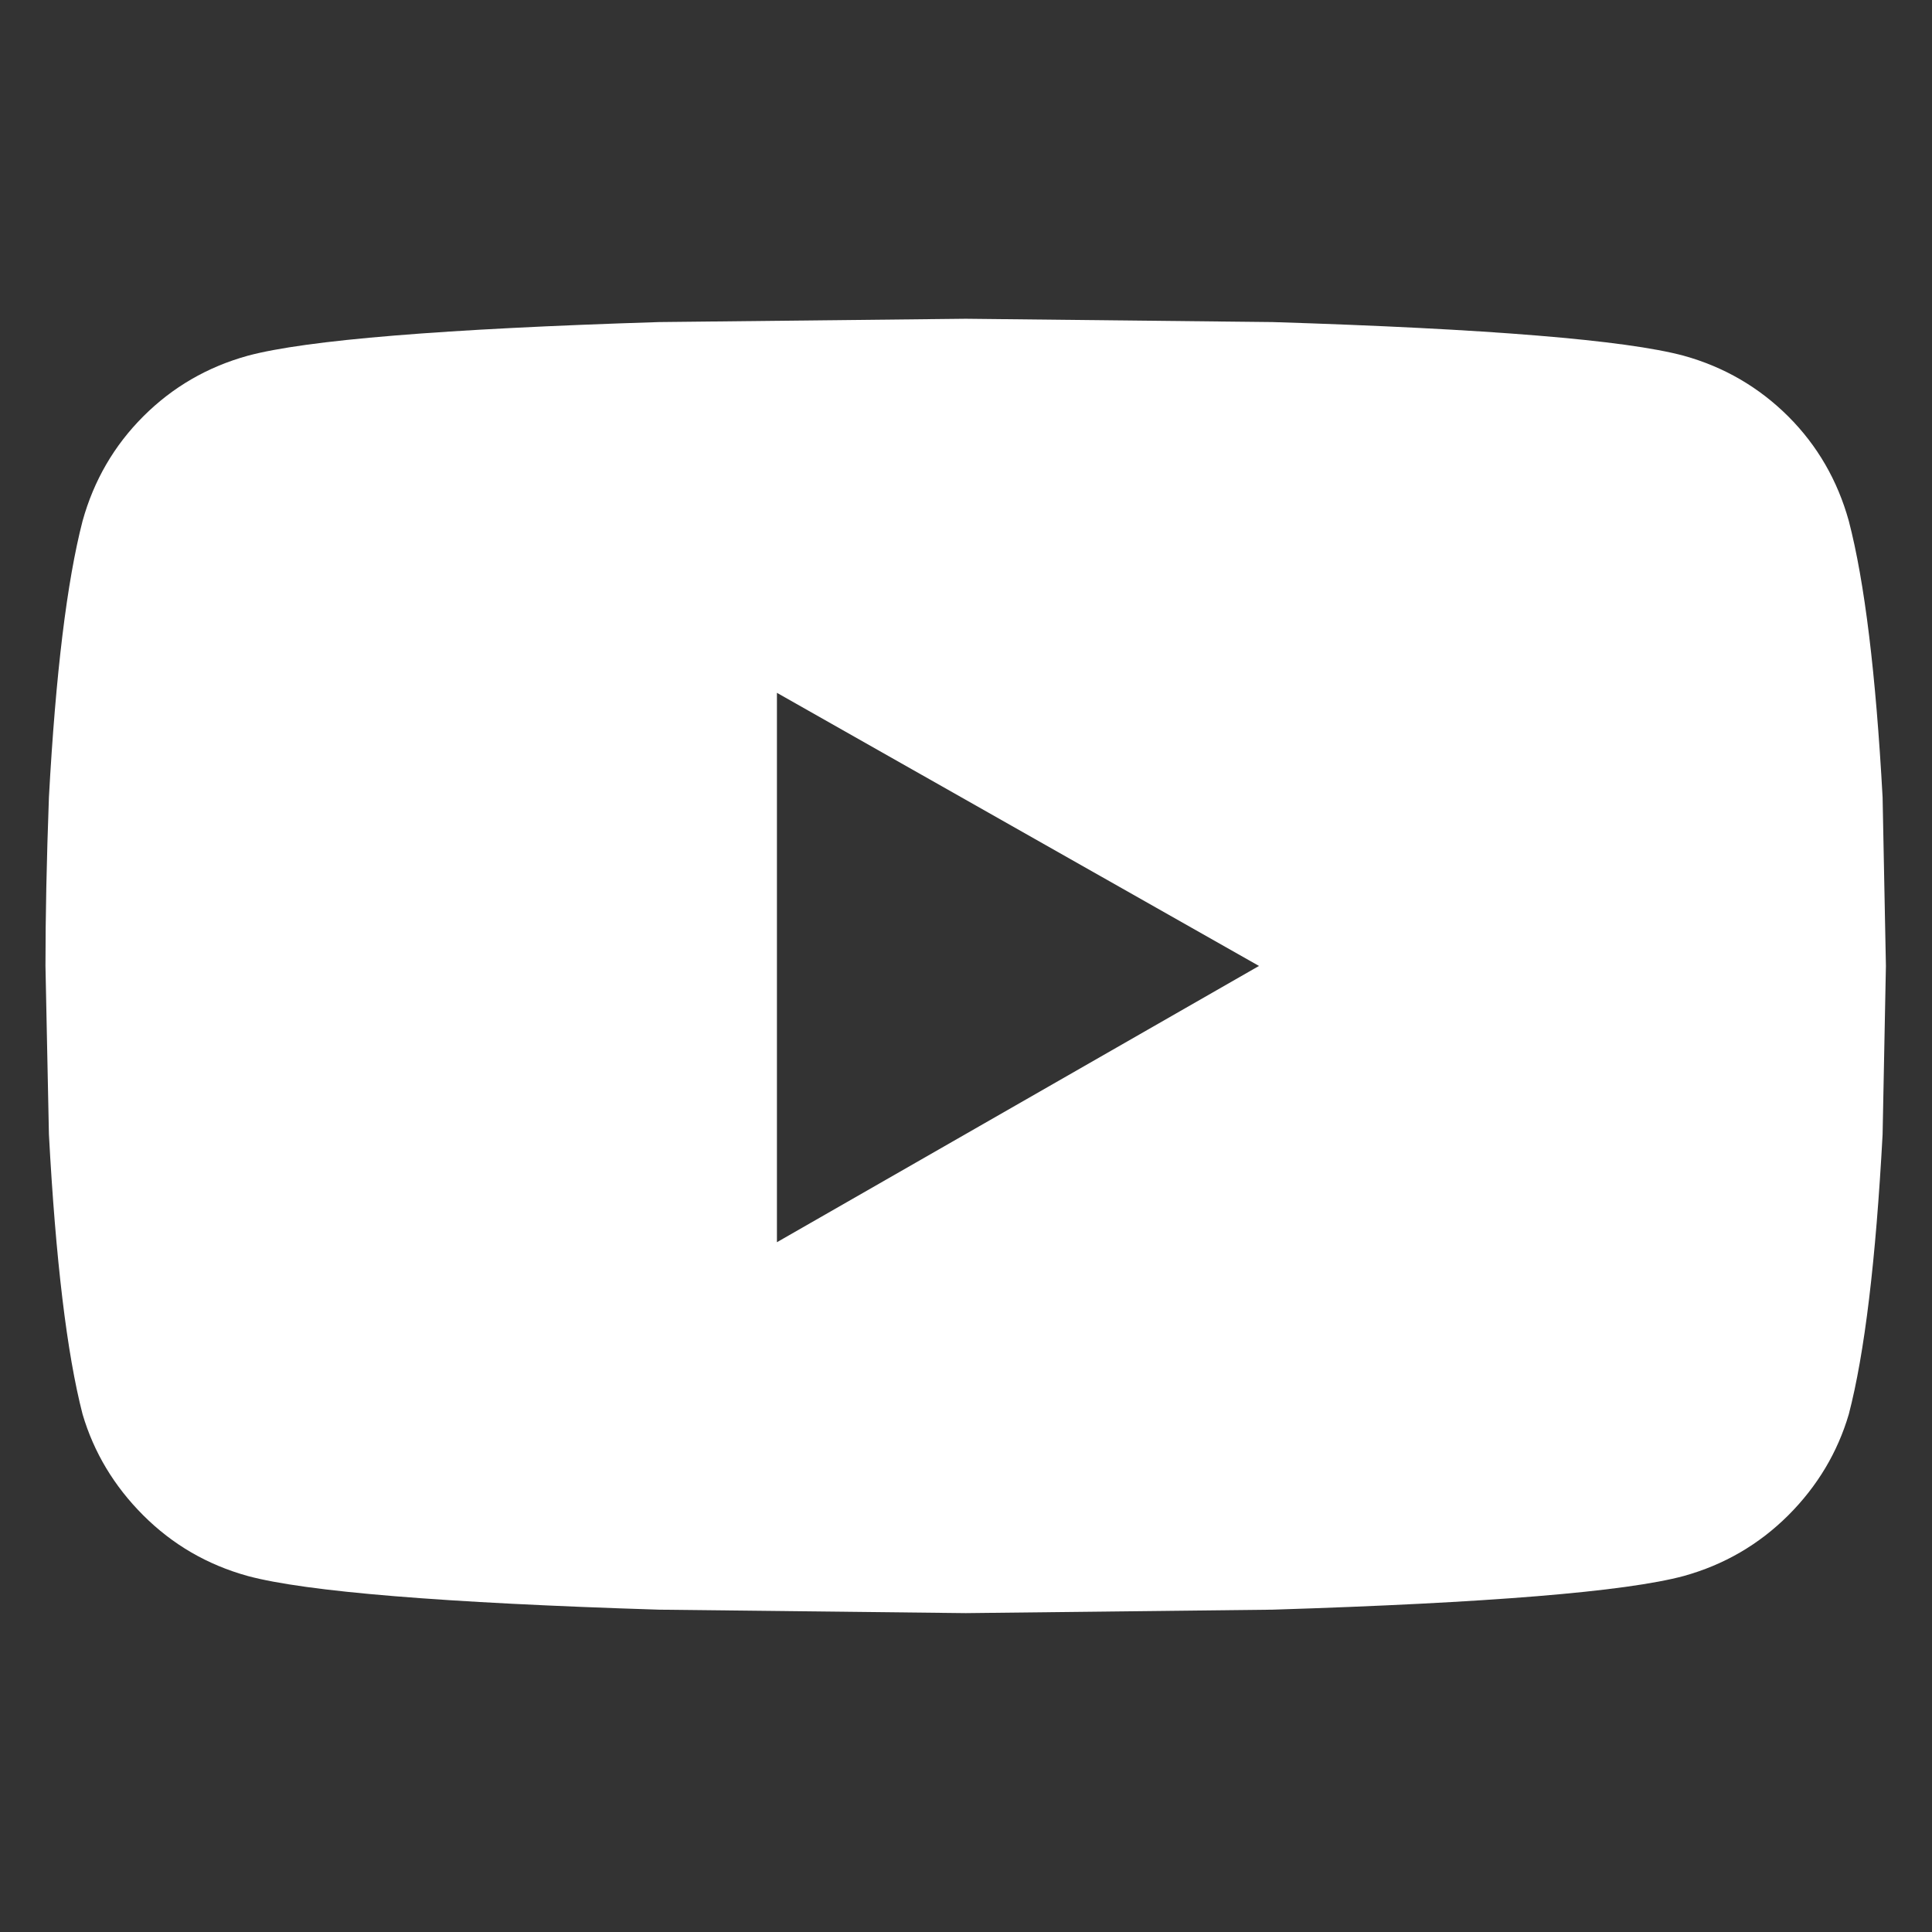 <?xml version="1.0" encoding="UTF-8" standalone="no"?>
<!DOCTYPE svg PUBLIC "-//W3C//DTD SVG 1.1//EN" "http://www.w3.org/Graphics/SVG/1.1/DTD/svg11.dtd">
<svg width="100%" height="100%" viewBox="0 0 100 100" version="1.1" xmlns="http://www.w3.org/2000/svg" xmlns:xlink="http://www.w3.org/1999/xlink" xml:space="preserve" xmlns:serif="http://www.serif.com/" style="fill-rule:evenodd;clip-rule:evenodd;stroke-linejoin:round;stroke-miterlimit:2;">
    <rect x="0" y="0" width="100" height="100" fill="#333333" stroke="none"/>
    <g transform="matrix(7.444,0,0,7.444,-273.149,-107.6)">
        <path d="M49.549,18.077C49.659,18.499 49.737,19.139 49.784,19.999L49.807,21.171L49.784,22.342C49.737,23.217 49.659,23.866 49.549,24.288C49.471,24.553 49.331,24.788 49.128,24.991C48.924,25.194 48.682,25.335 48.401,25.413C47.995,25.522 47.042,25.6 45.542,25.647L43.409,25.671L41.276,25.647C39.776,25.6 38.823,25.522 38.417,25.413C38.135,25.335 37.893,25.194 37.69,24.991C37.487,24.788 37.346,24.553 37.268,24.288C37.159,23.866 37.081,23.217 37.034,22.342L37.01,21.171C37.01,20.827 37.018,20.436 37.034,19.999C37.081,19.139 37.159,18.499 37.268,18.077C37.346,17.796 37.487,17.553 37.69,17.35C37.893,17.147 38.135,17.006 38.417,16.928C38.823,16.819 39.776,16.741 41.276,16.694L43.409,16.671L45.542,16.694C47.042,16.741 47.995,16.819 48.401,16.928C48.682,17.006 48.924,17.147 49.128,17.35C49.331,17.553 49.471,17.796 49.549,18.077ZM42.096,23.092L45.448,21.171L42.096,19.272L42.096,23.092Z" style="fill:white;fill-rule:nonzero;"/>
    </g>
</svg>
